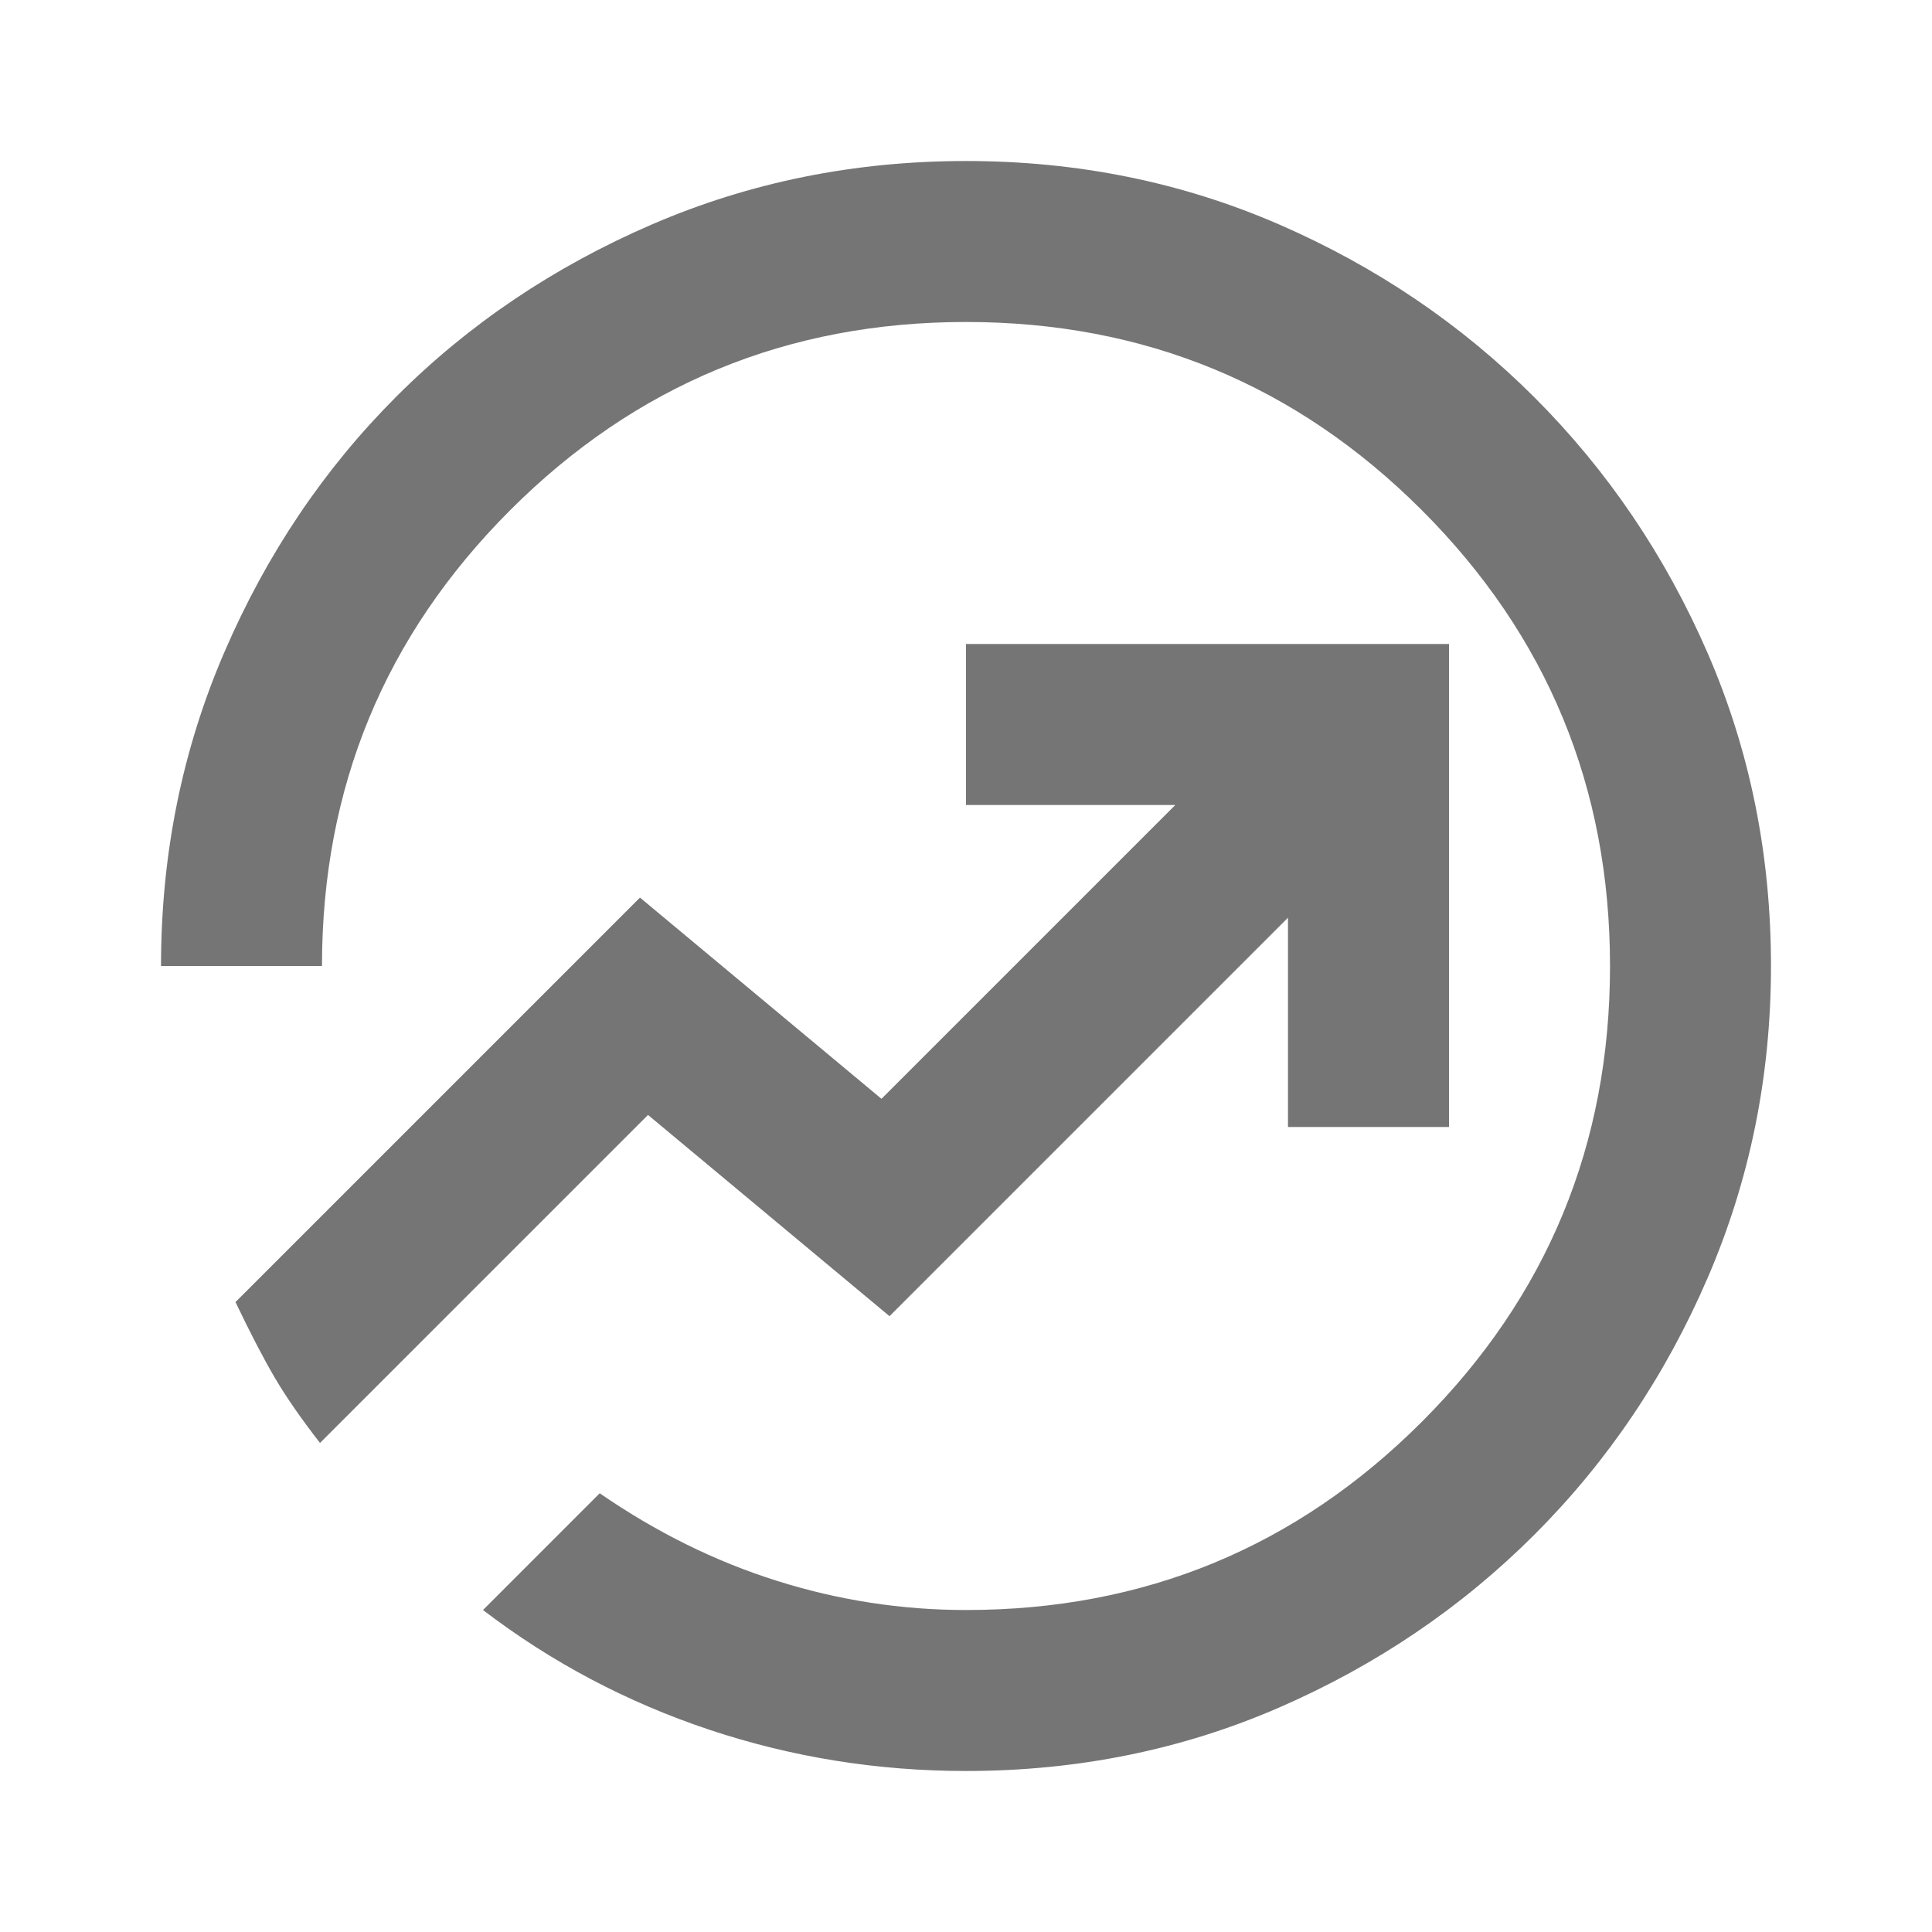 <svg xmlns="http://www.w3.org/2000/svg" width="44" height="44" viewBox="0 0 44 44" fill="none"><mask id="mask0_7169_1653" style="mask-type:alpha" maskUnits="userSpaceOnUse" x="0" y="0" width="44" height="44"><rect width="44" height="44" fill="#D9D9D9"></rect></mask><g mask="url(#mask0_7169_1653)"><path d="M22 40.333C19.983 40.333 18.035 40.02 16.156 39.394C14.277 38.767 12.558 37.858 11 36.667L13.658 34.008C14.942 34.894 16.286 35.559 17.692 36.002C19.097 36.445 20.533 36.667 22 36.667C26.064 36.667 29.524 35.238 32.381 32.381C35.238 29.524 36.667 26.064 36.667 22C36.667 17.936 35.238 14.476 32.381 11.619C29.524 8.762 26.064 7.333 22 7.333C17.936 7.333 14.476 8.762 11.619 11.619C8.762 14.476 7.333 17.936 7.333 22H3.667C3.667 19.464 4.148 17.081 5.111 14.85C6.073 12.619 7.379 10.679 9.029 9.029C10.679 7.379 12.62 6.073 14.85 5.11C17.081 4.148 19.464 3.667 22 3.667C24.536 3.667 26.912 4.148 29.127 5.11C31.342 6.073 33.283 7.387 34.948 9.052C36.613 10.717 37.927 12.658 38.89 14.873C39.852 17.088 40.333 19.464 40.333 22C40.333 24.506 39.852 26.874 38.89 29.104C37.927 31.335 36.613 33.283 34.948 34.948C33.283 36.613 31.342 37.927 29.127 38.89C26.912 39.852 24.536 40.333 22 40.333ZM7.288 32.862L14.758 25.392L20.258 29.975L29.333 20.9V25.667H33V14.667H22V18.333H26.767L20.075 25.025L14.575 20.442L5.363 29.654C5.699 30.357 5.997 30.93 6.256 31.373C6.516 31.816 6.86 32.312 7.288 32.862Z" fill="#757575"></path></g></svg>